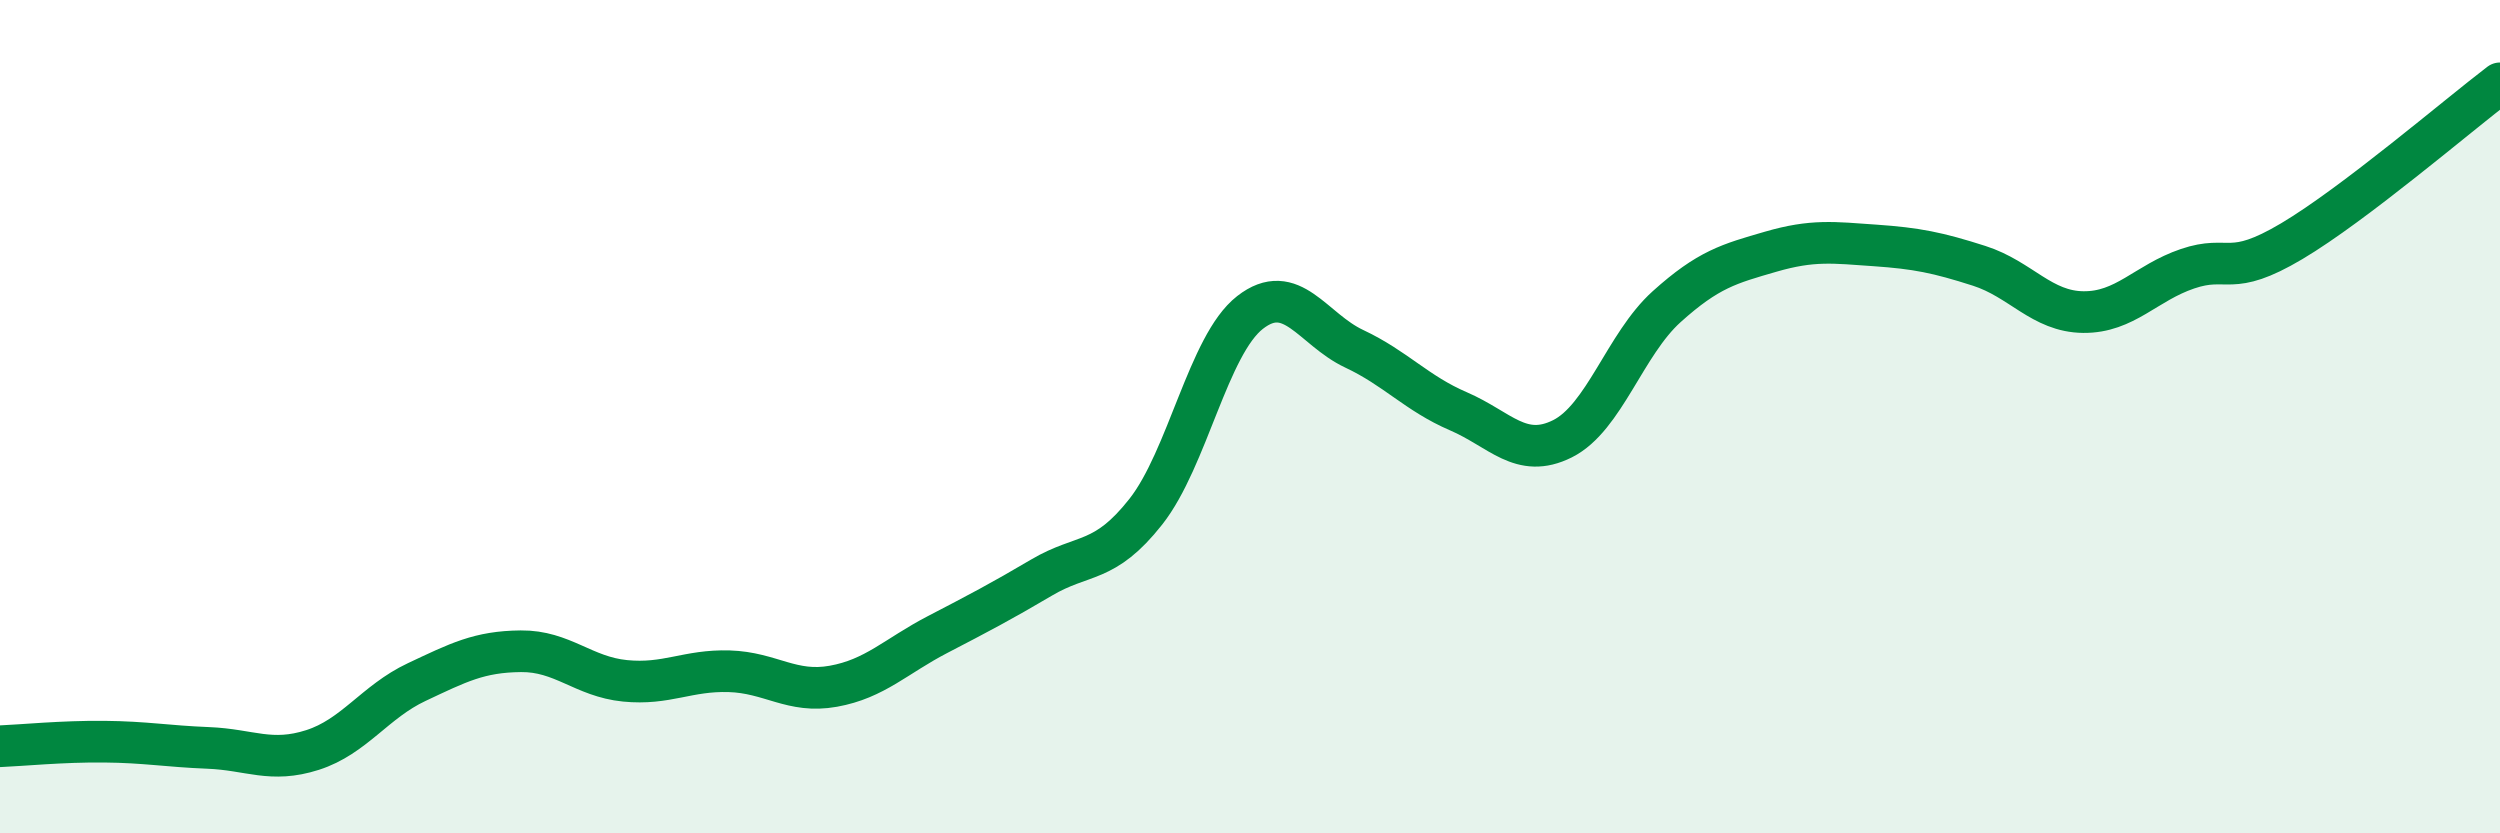 
    <svg width="60" height="20" viewBox="0 0 60 20" xmlns="http://www.w3.org/2000/svg">
      <path
        d="M 0,17.91 C 0.5,17.89 1.5,17.79 2.5,17.8 C 3.5,17.81 4,17.91 5,17.95 C 6,17.99 6.5,18.32 7.5,18 C 8.5,17.68 9,16.84 10,16.37 C 11,15.9 11.5,15.64 12.5,15.63 C 13.5,15.62 14,16.24 15,16.34 C 16,16.44 16.5,16.08 17.5,16.11 C 18.5,16.14 19,16.65 20,16.47 C 21,16.29 21.5,15.75 22.5,15.23 C 23.5,14.71 24,14.45 25,13.86 C 26,13.27 26.5,13.55 27.5,12.28 C 28.5,11.01 29,8.28 30,7.5 C 31,6.72 31.5,7.9 32.5,8.37 C 33.5,8.84 34,9.44 35,9.87 C 36,10.3 36.5,11.03 37.5,10.53 C 38.5,10.03 39,8.26 40,7.36 C 41,6.46 41.5,6.33 42.5,6.04 C 43.5,5.75 44,5.82 45,5.89 C 46,5.96 46.5,6.06 47.5,6.38 C 48.5,6.7 49,7.48 50,7.49 C 51,7.5 51.5,6.79 52.5,6.45 C 53.5,6.11 53.5,6.68 55,5.79 C 56.5,4.9 59,2.76 60,2L60 20L0 20Z"
        fill="#008740"
        opacity="0.1"
        stroke-linecap="round"
        stroke-linejoin="round"
      />
      <path
        d="M 0,17.91 C 0.5,17.89 1.5,17.79 2.5,17.8 C 3.5,17.81 4,17.91 5,17.95 C 6,17.99 6.5,18.32 7.5,18 C 8.5,17.68 9,16.84 10,16.37 C 11,15.9 11.5,15.64 12.5,15.63 C 13.5,15.62 14,16.24 15,16.34 C 16,16.44 16.5,16.08 17.5,16.11 C 18.5,16.14 19,16.65 20,16.47 C 21,16.29 21.5,15.75 22.5,15.23 C 23.5,14.71 24,14.45 25,13.86 C 26,13.27 26.5,13.55 27.5,12.28 C 28.5,11.01 29,8.28 30,7.5 C 31,6.72 31.5,7.9 32.5,8.37 C 33.5,8.84 34,9.44 35,9.87 C 36,10.3 36.5,11.03 37.5,10.53 C 38.5,10.03 39,8.26 40,7.36 C 41,6.46 41.5,6.33 42.5,6.04 C 43.5,5.75 44,5.82 45,5.89 C 46,5.96 46.5,6.06 47.5,6.38 C 48.5,6.7 49,7.48 50,7.49 C 51,7.5 51.5,6.79 52.5,6.45 C 53.5,6.11 53.5,6.68 55,5.79 C 56.5,4.9 59,2.76 60,2"
        stroke="#008740"
        stroke-width="1"
        fill="none"
        stroke-linecap="round"
        stroke-linejoin="round"
      />
    </svg>
  